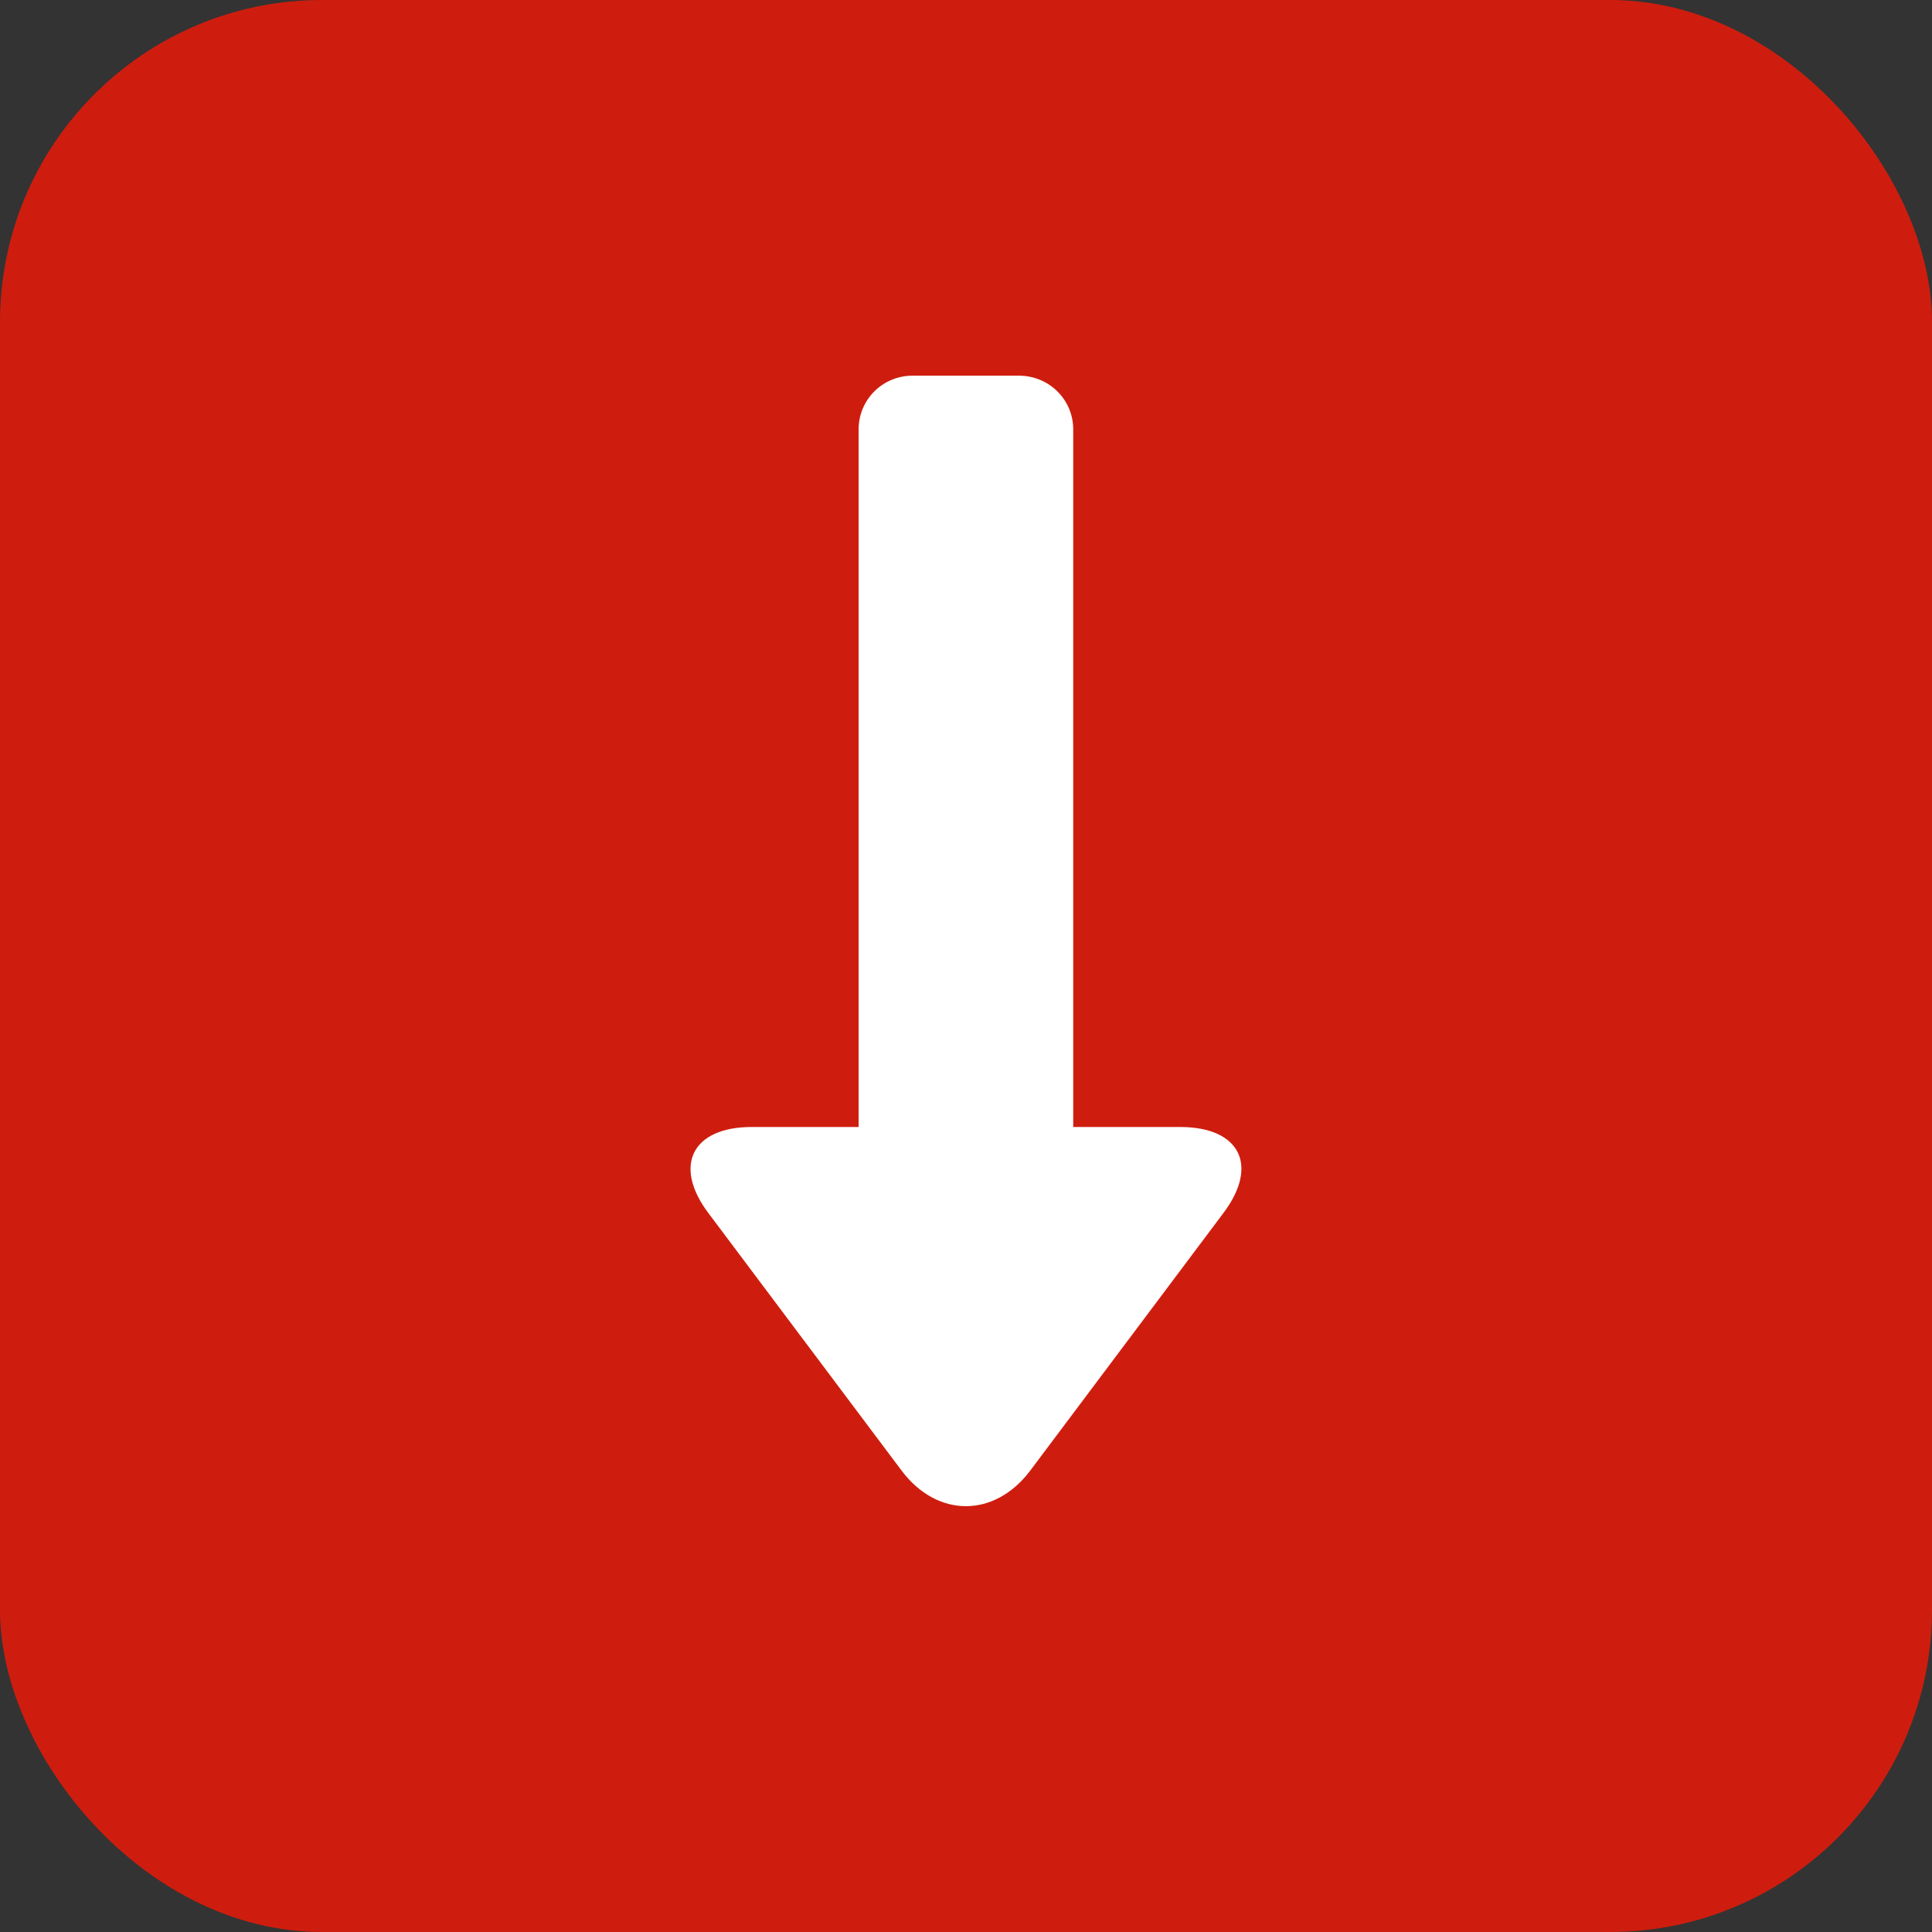 <svg width="24" height="24" viewBox="0 0 24 24" fill="none" xmlns="http://www.w3.org/2000/svg">
<rect x="0" y="0" width="24" height="24" fill="#333333" stroke="none"/>
<rect width="24" height="24" rx="4" fill="#CE1D0E"/>
<path d="M13.332 14L13.332 5.334C13.332 4.964 13.031 4.667 12.659 4.667L11.339 4.667C11.251 4.666 11.164 4.683 11.082 4.716C11 4.749 10.926 4.798 10.863 4.86C10.801 4.922 10.751 4.996 10.717 5.077C10.683 5.158 10.666 5.246 10.666 5.334L10.666 14H9.338C8.6 14 8.357 14.478 8.798 15.067L11.199 18.267C11.644 18.86 12.357 18.856 12.799 18.267L15.199 15.067C15.644 14.474 15.399 14 14.66 14L13.332 14Z" fill="white"/>
</svg>
